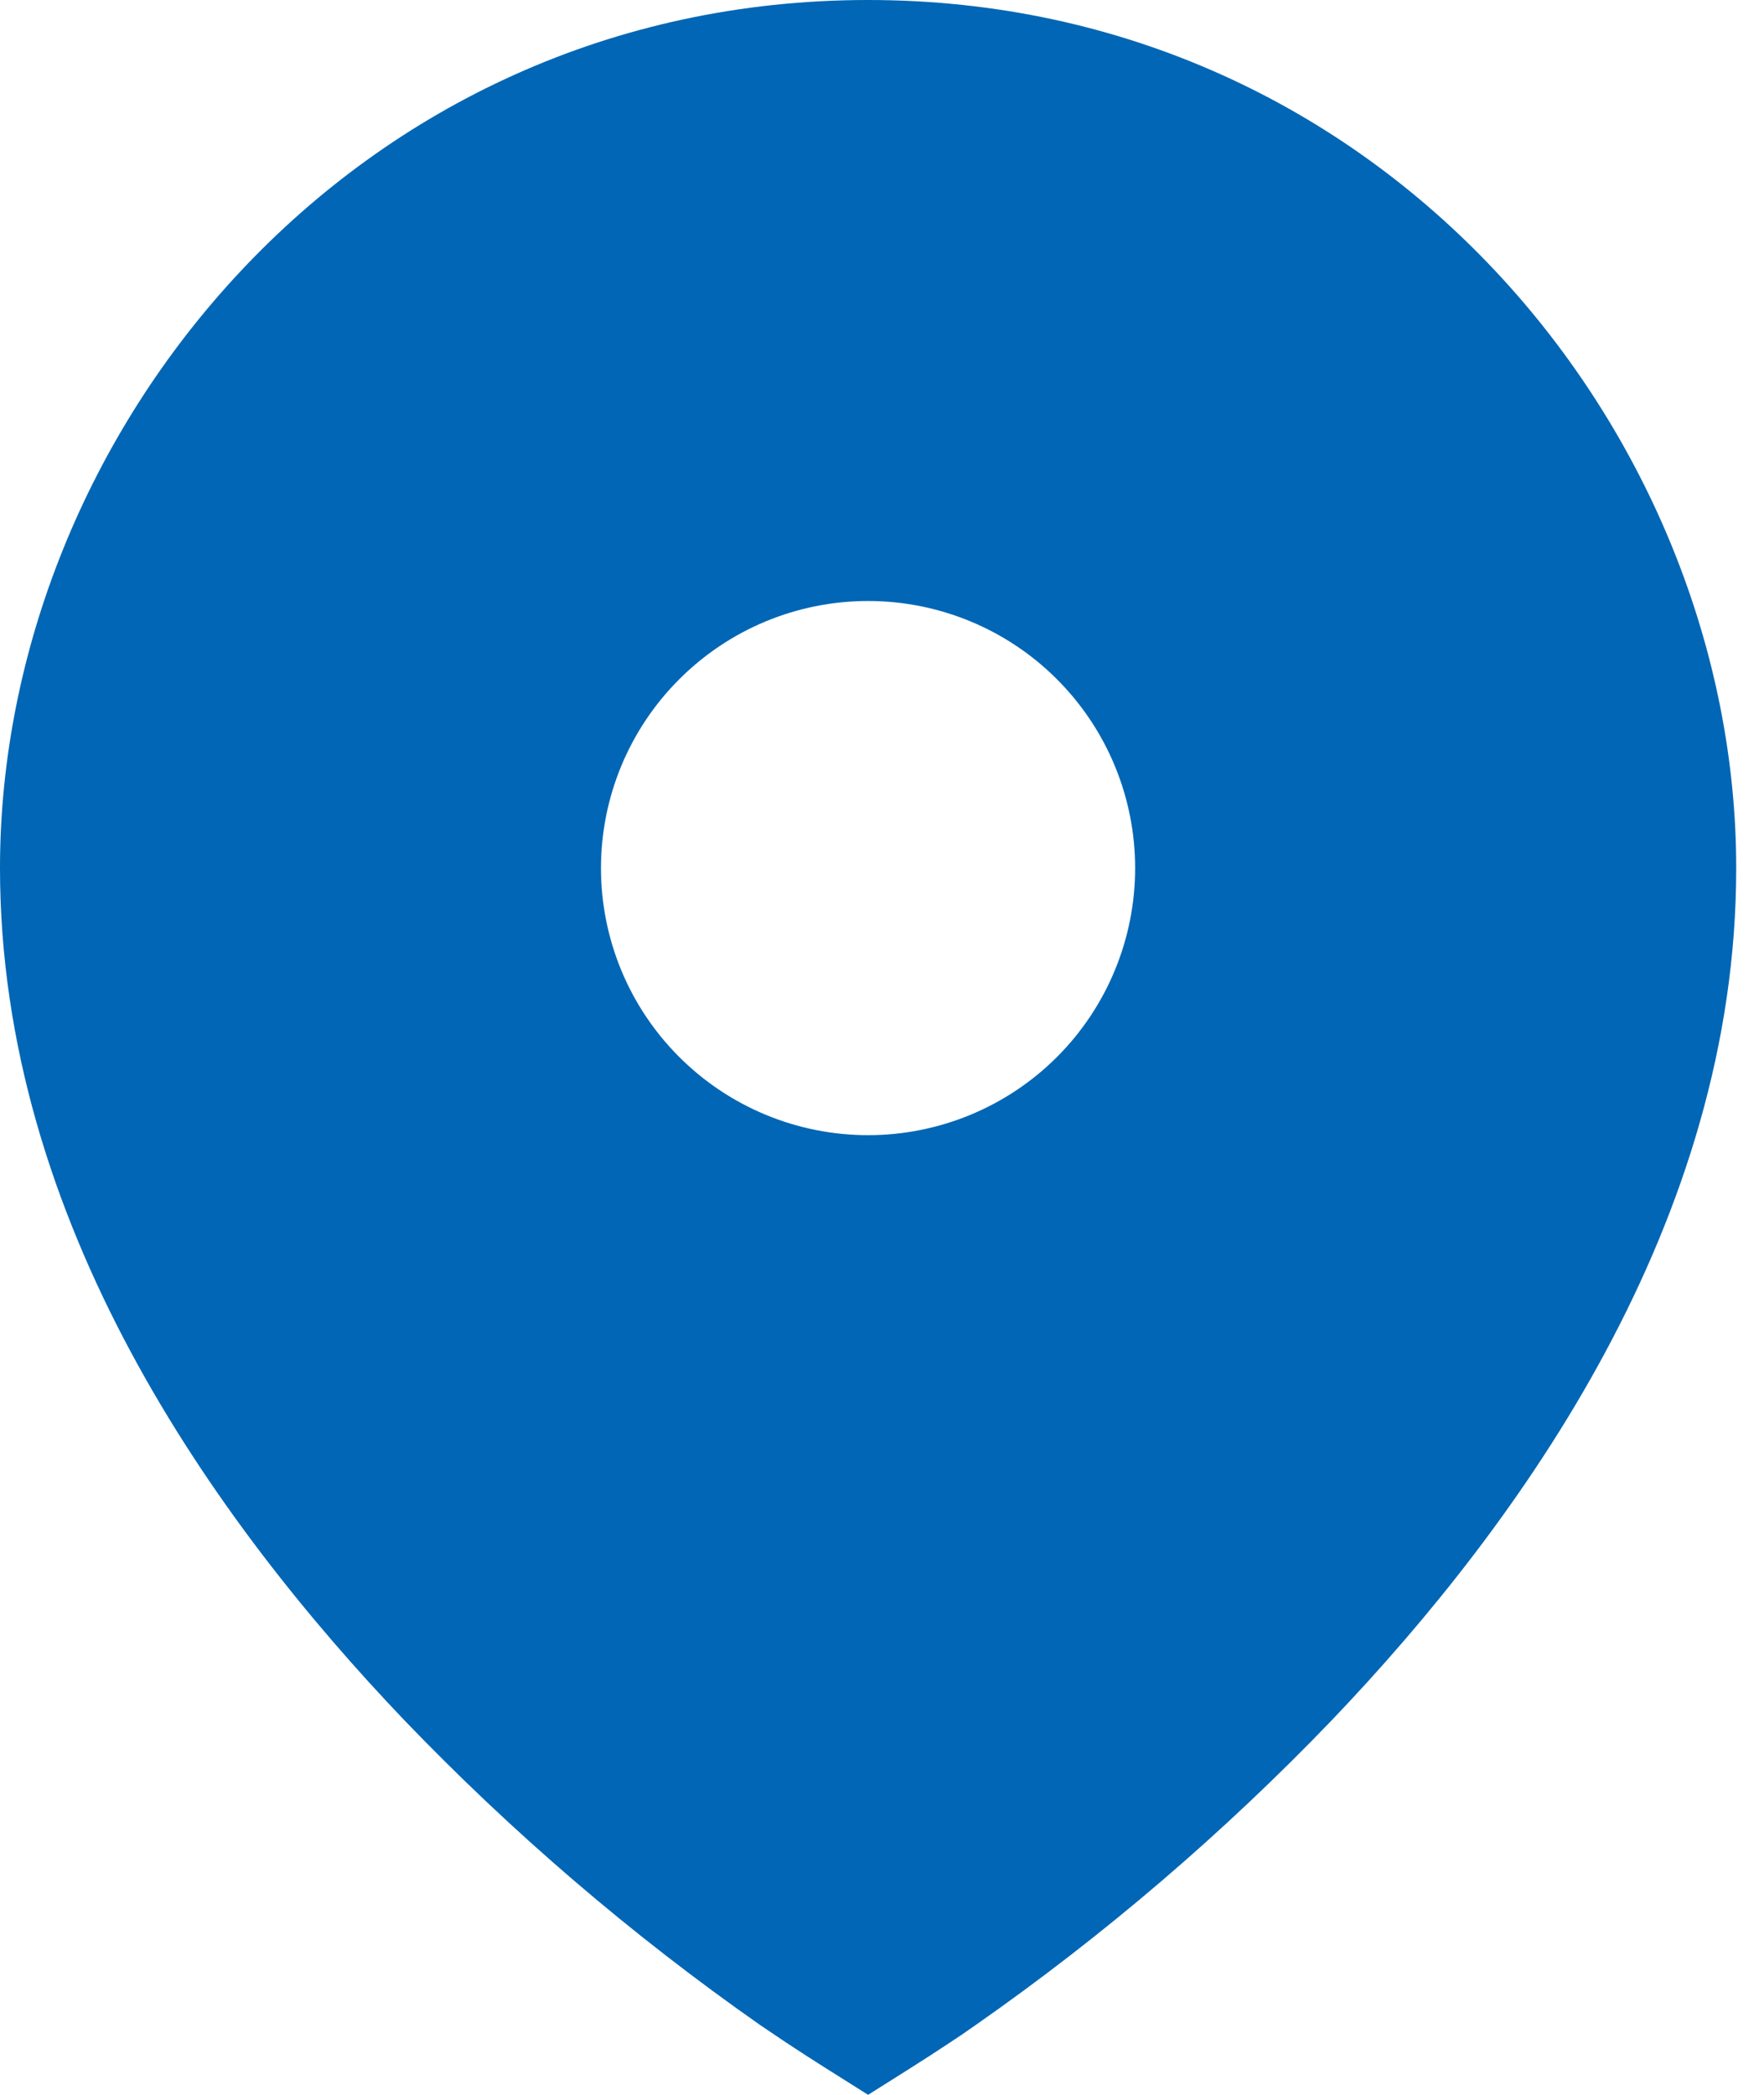 <svg width="16" height="19" viewBox="0 0 16 19" fill="none" xmlns="http://www.w3.org/2000/svg">
<path d="M7.129 18.525L6.896 18.368C5.732 17.553 4.651 16.627 3.667 15.602C1.938 13.791 0 11.077 0 7.873C0 3.931 3.199 0 7.874 0C12.548 0 15.748 3.931 15.748 7.874C15.748 11.078 13.809 13.792 12.081 15.601C11.097 16.626 10.015 17.552 8.851 18.366C8.753 18.435 8.675 18.488 8.619 18.524C8.373 18.688 8.122 18.843 7.874 19C7.625 18.843 7.375 18.688 7.129 18.525ZM7.874 10.296C8.516 10.296 9.133 10.041 9.587 9.587C10.041 9.133 10.296 8.516 10.296 7.874C10.296 7.231 10.041 6.615 9.587 6.161C9.133 5.706 8.516 5.451 7.874 5.451C7.231 5.451 6.615 5.706 6.161 6.161C5.706 6.615 5.451 7.231 5.451 7.874C5.451 8.516 5.706 9.133 6.161 9.587C6.615 10.041 7.231 10.296 7.874 10.296Z" fill="#0066B5"/>
</svg>
